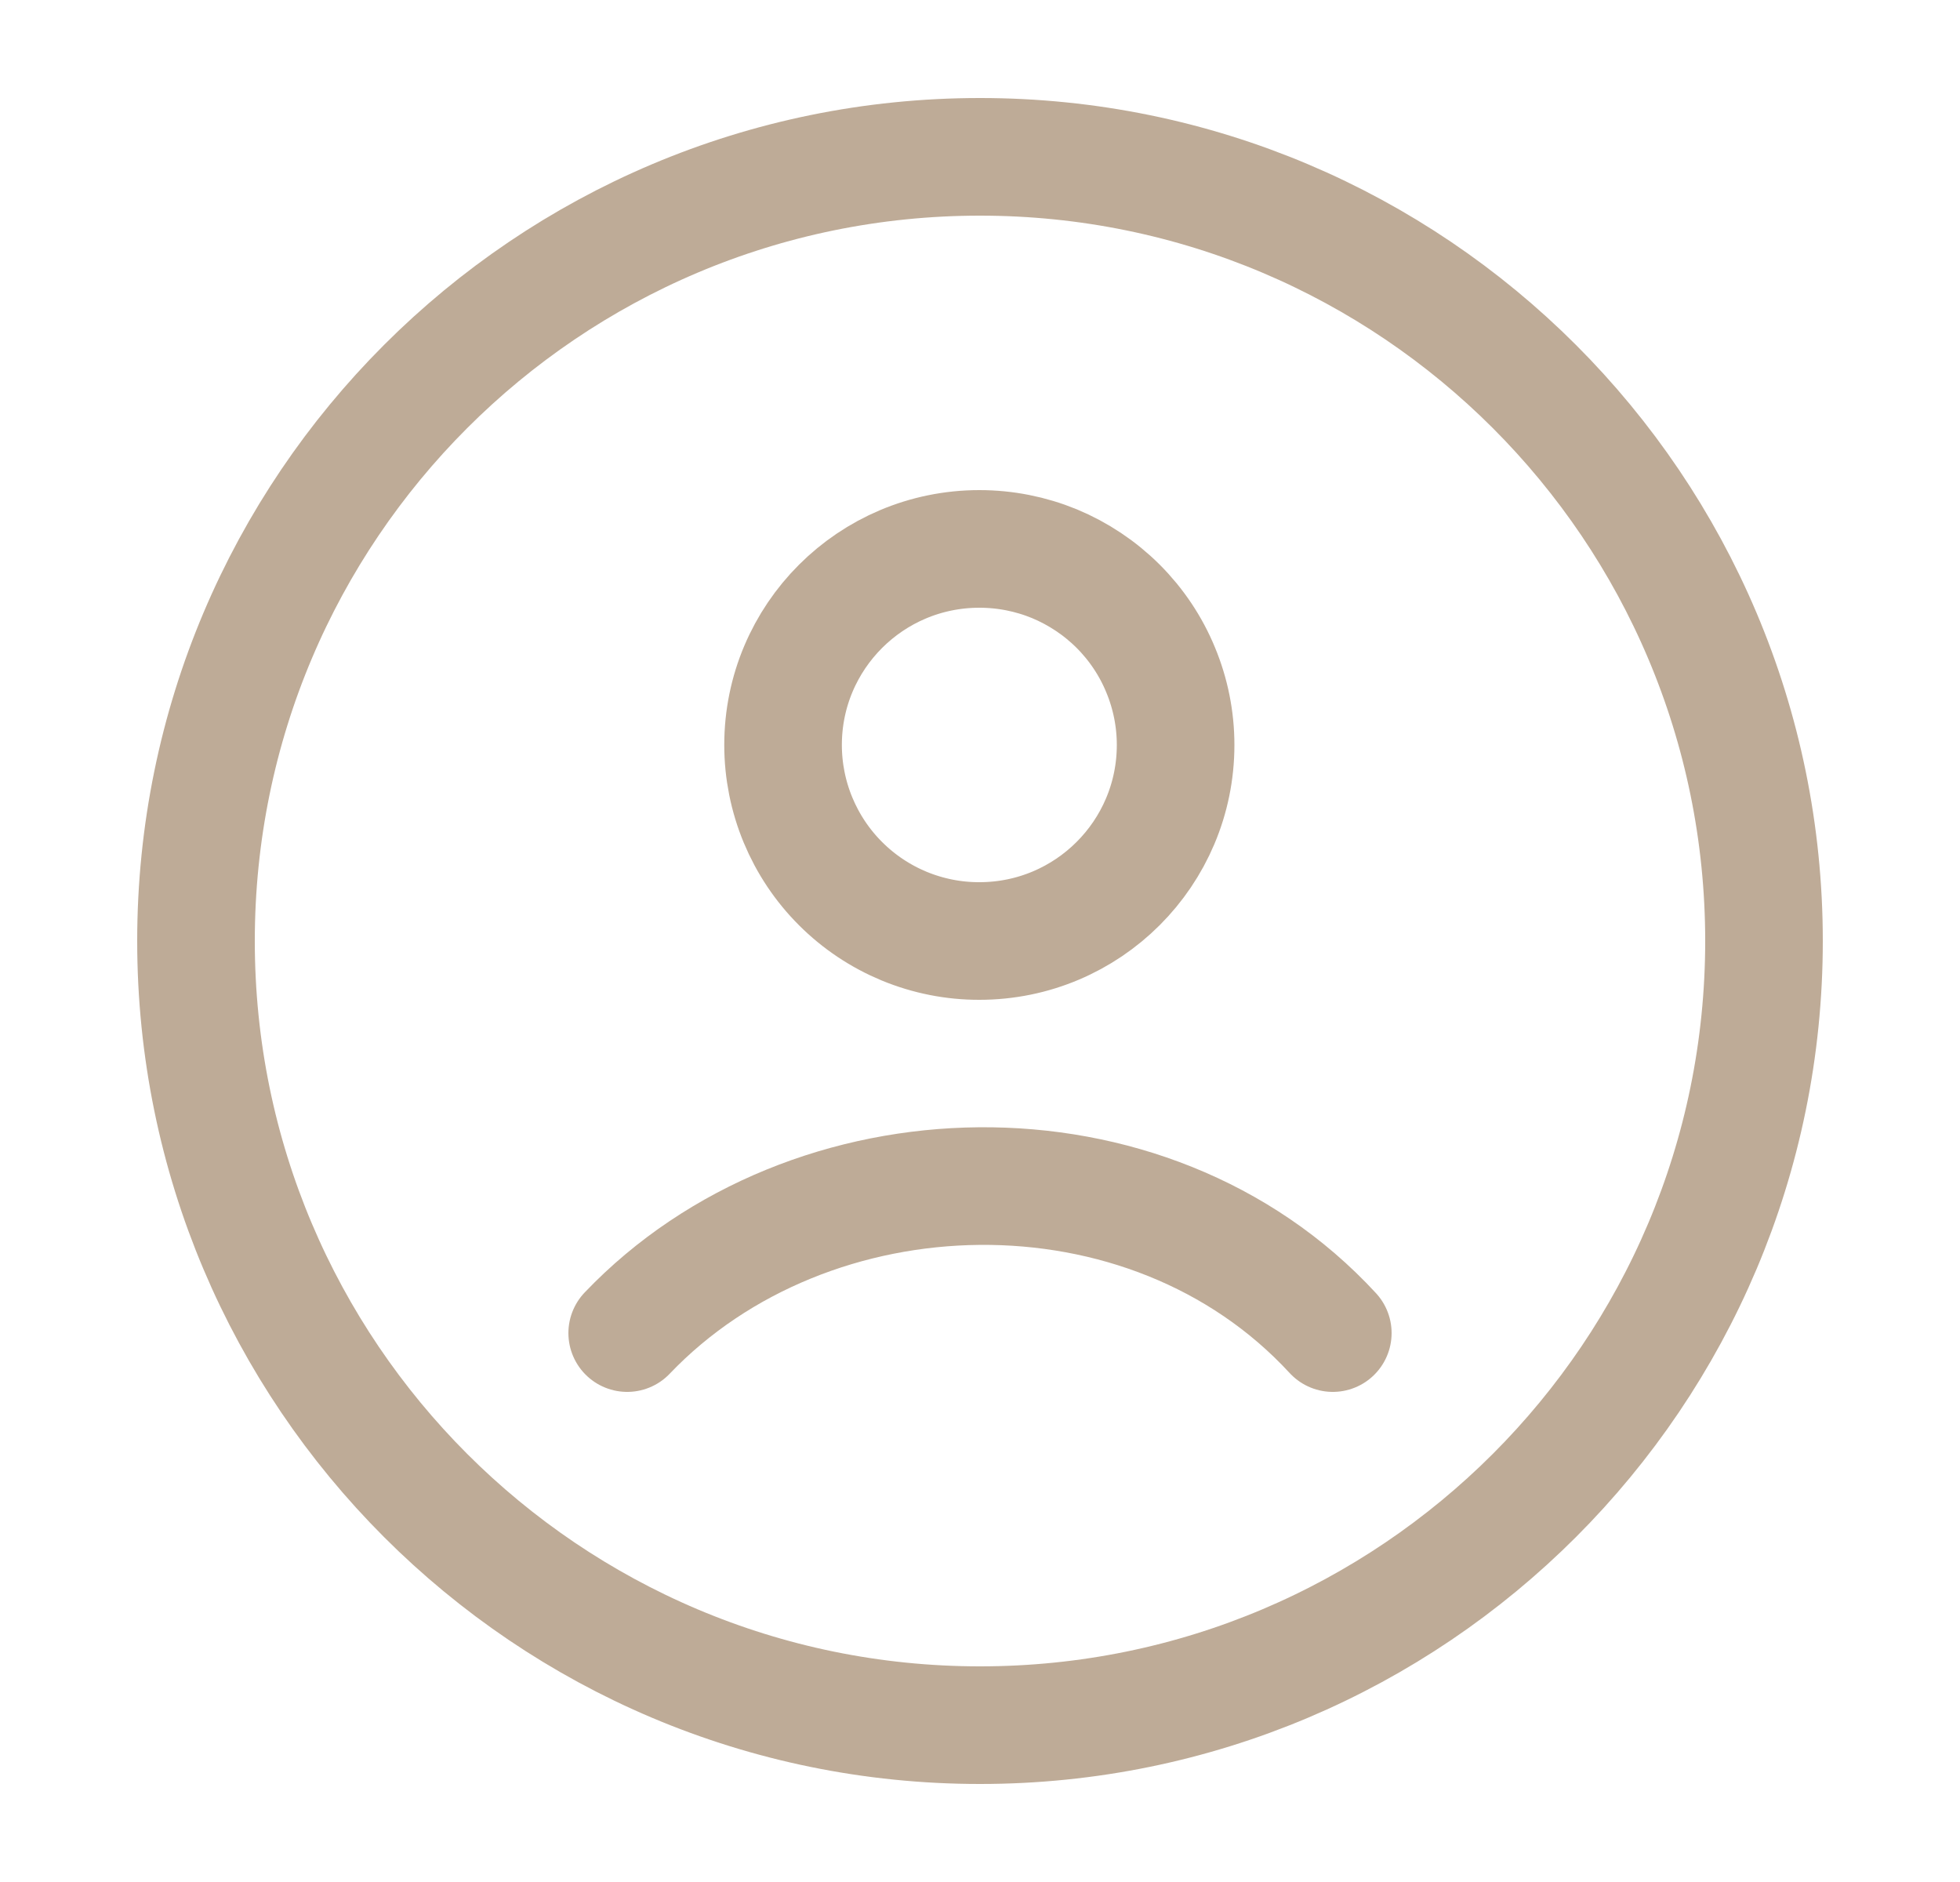 <svg width="25" height="24" viewBox="0 0 25 24" fill="none" xmlns="http://www.w3.org/2000/svg">
<path d="M12.5 22C18.023 22 22.5 17.523 22.5 12C22.5 6.477 18.023 2 12.5 2C6.977 2 2.5 6.477 2.5 12C2.5 17.523 6.977 22 12.5 22Z" stroke="#beab97" stroke-width="1.5" stroke-linecap="round" stroke-linejoin="round"/>
<path d="M8 17C10.332 14.558 14.643 14.443 17 17M14.995 9.5C14.995 10.88 13.875 12 12.492 12C12.163 12.001 11.838 11.936 11.534 11.811C11.23 11.685 10.954 11.501 10.722 11.269C10.489 11.037 10.305 10.761 10.179 10.458C10.053 10.154 9.988 9.829 9.988 9.5C9.988 8.12 11.108 7 12.492 7C12.821 7 13.146 7.064 13.45 7.189C13.753 7.315 14.029 7.499 14.262 7.731C14.494 7.963 14.679 8.239 14.804 8.543C14.93 8.846 14.995 9.171 14.995 9.5Z" stroke="#beab97" stroke-width="1.5" stroke-linecap="round" stroke-linejoin="round"/>
</svg>
